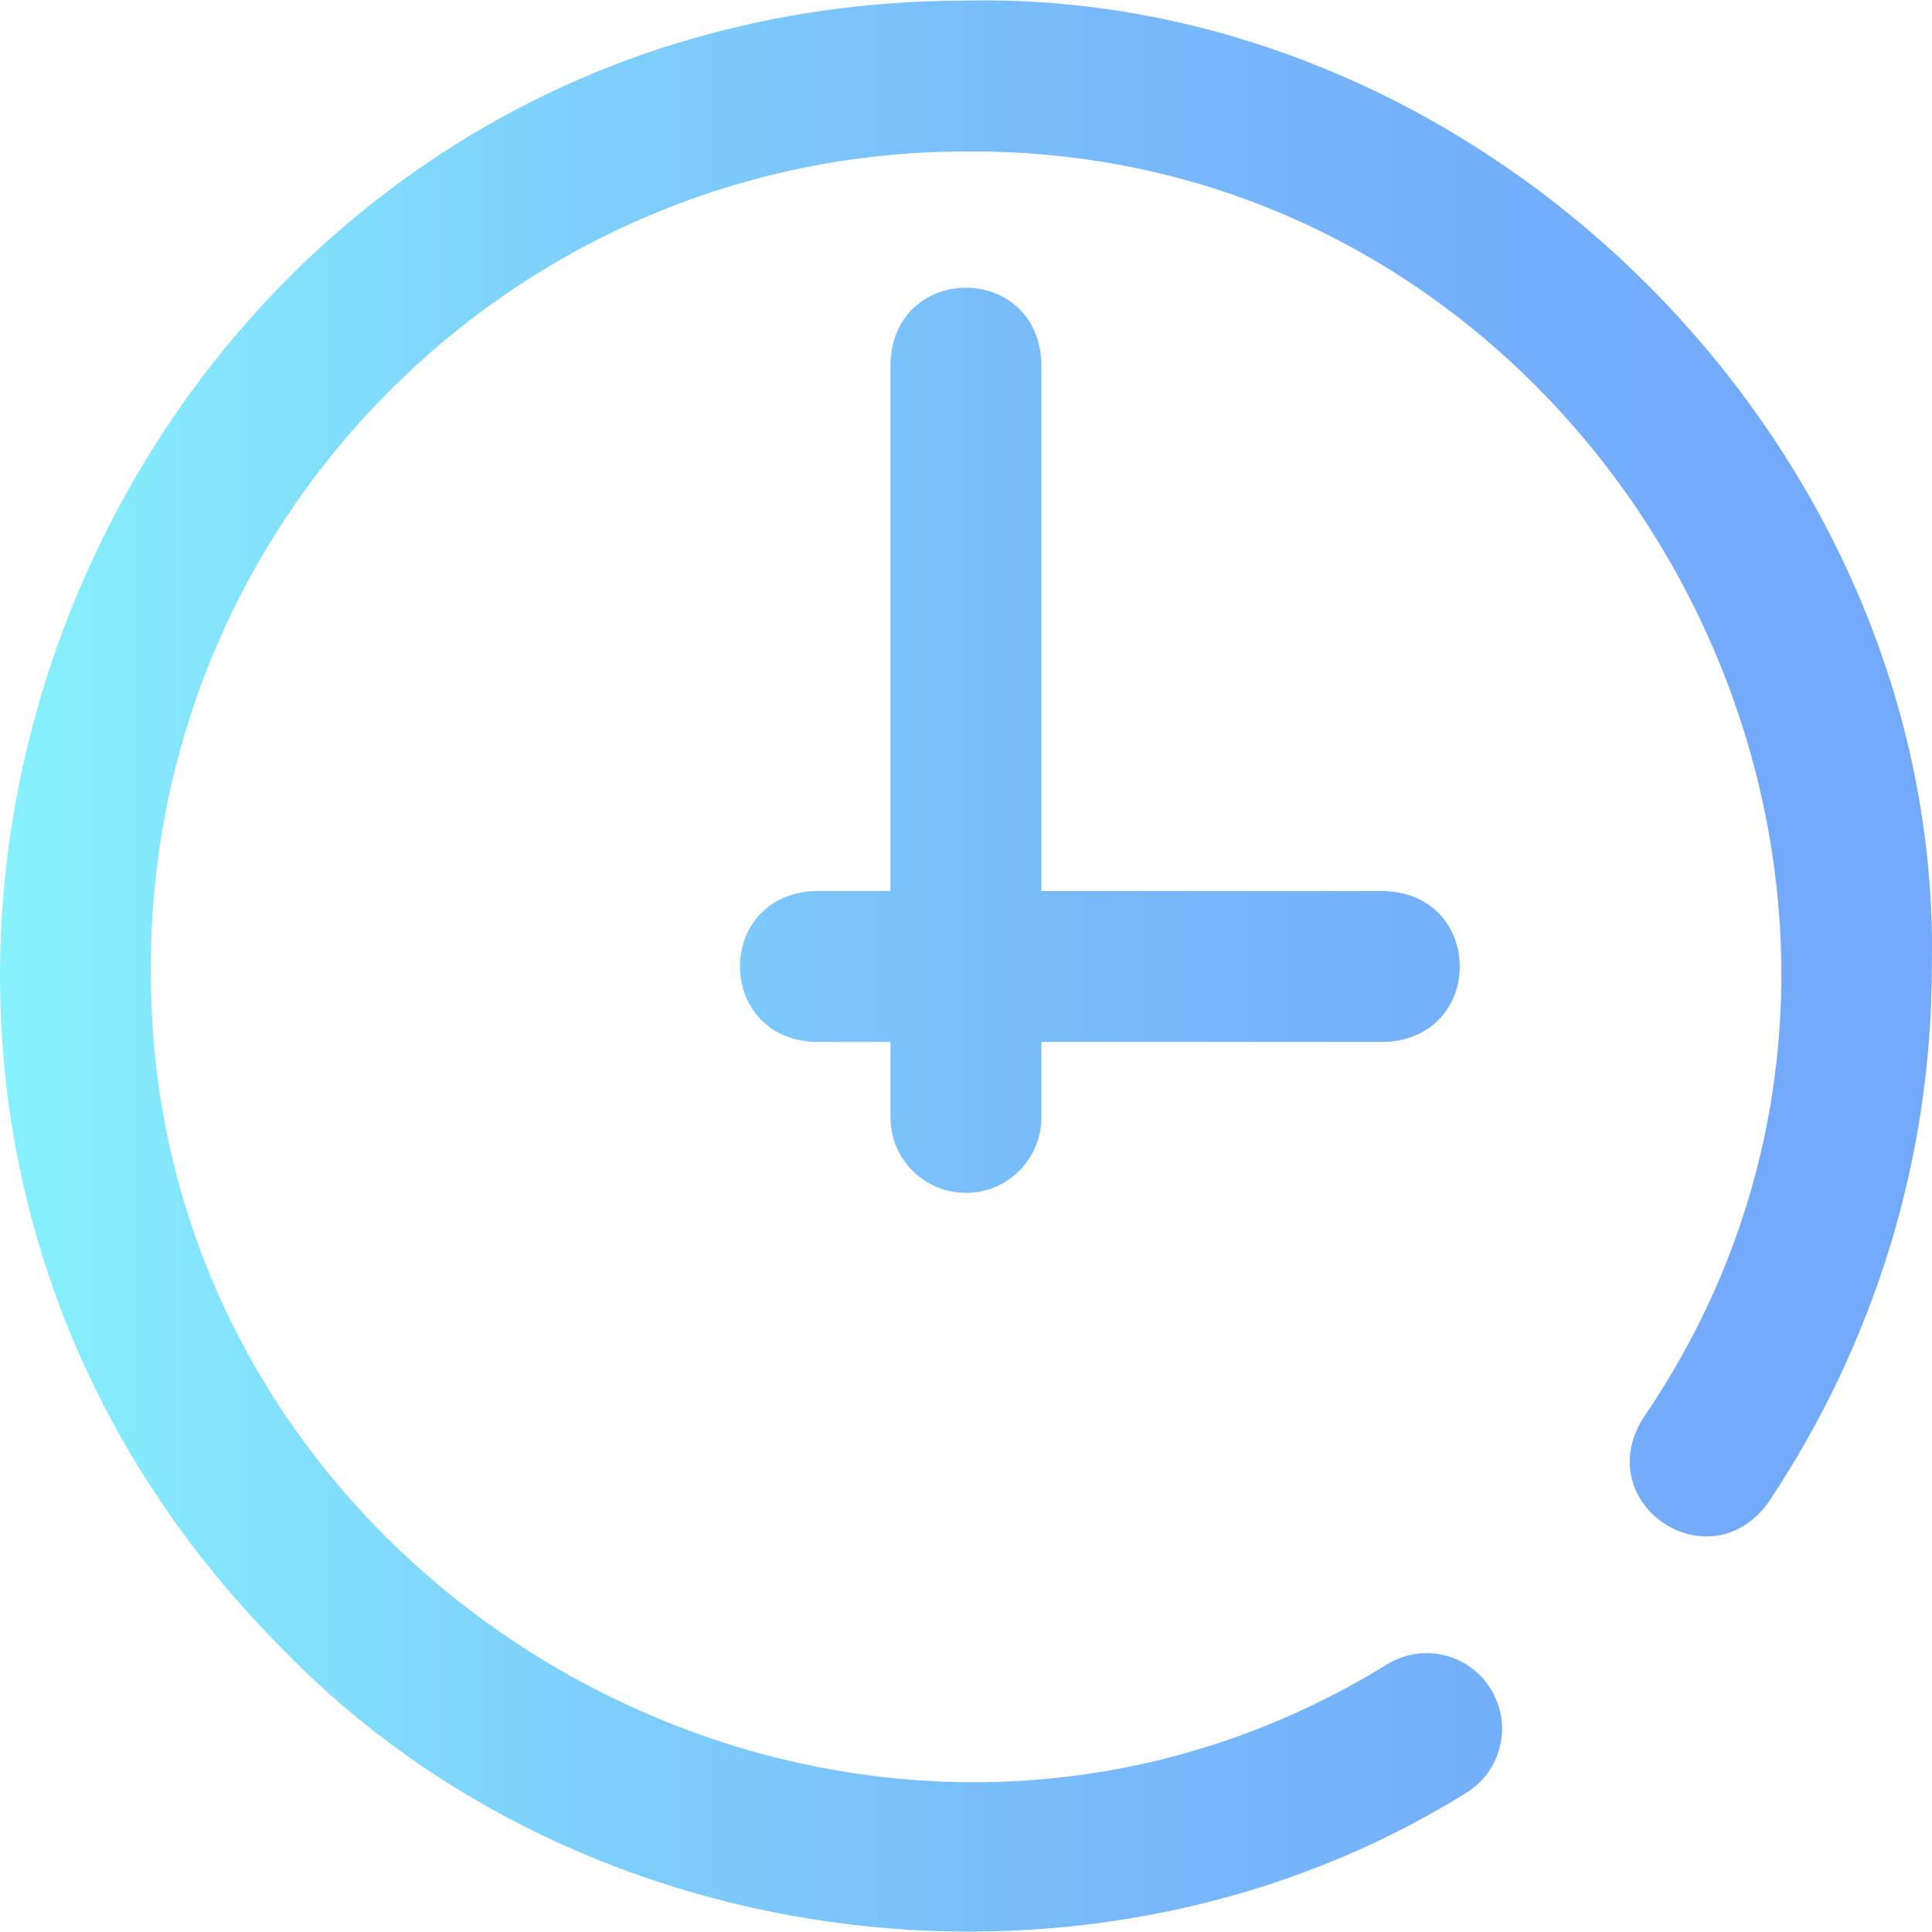 <?xml version="1.0" encoding="UTF-8"?> <svg xmlns="http://www.w3.org/2000/svg" xmlns:xlink="http://www.w3.org/1999/xlink" id="Layer_1" height="512" viewBox="0 0 512.05 512.05" width="512"> <linearGradient id="SVGID_1_" gradientUnits="userSpaceOnUse" x1="0" x2="512.05" y1="256.025" y2="256.025"> <stop offset="0" stop-color="#87f1fc"></stop> <stop offset=".256" stop-color="#7fd4fb"></stop> <stop offset=".529" stop-color="#78bcfb"></stop> <stop offset=".784" stop-color="#74aefa"></stop> <stop offset="1" stop-color="#73a9fa"></stop> </linearGradient> <path d="m512 256.153c0 50.531-14.999 99.674-43.374 142.116-15.665 21.482-47.108.375-33.253-22.232 96.518-140.948-8.839-337.312-179.376-335.883-119.099-.001-215.997 96.897-215.997 215.999-1.432 166.342 186.384 272.138 327.738 184.894 9.447-5.723 21.746-2.704 27.468 6.745 5.723 9.447 2.703 21.745-6.745 27.468-97.688 60.74-233.244 44.7-313.481-38.089-160.524-160.85-46.194-436.803 181.022-437.017 137.594-2.838 258.849 118.392 255.998 255.999zm-256 60c11.046 0 20-8.954 20-20v-20h91c26.536-1.056 26.516-38.953 0-40h-91v-140c-1.056-26.536-38.953-26.516-40 0v140h-20c-26.536 1.056-26.516 38.953 0 40h20v20c0 11.046 8.954 20 20 20z" fill="url(#SVGID_1_)"></path> </svg> 